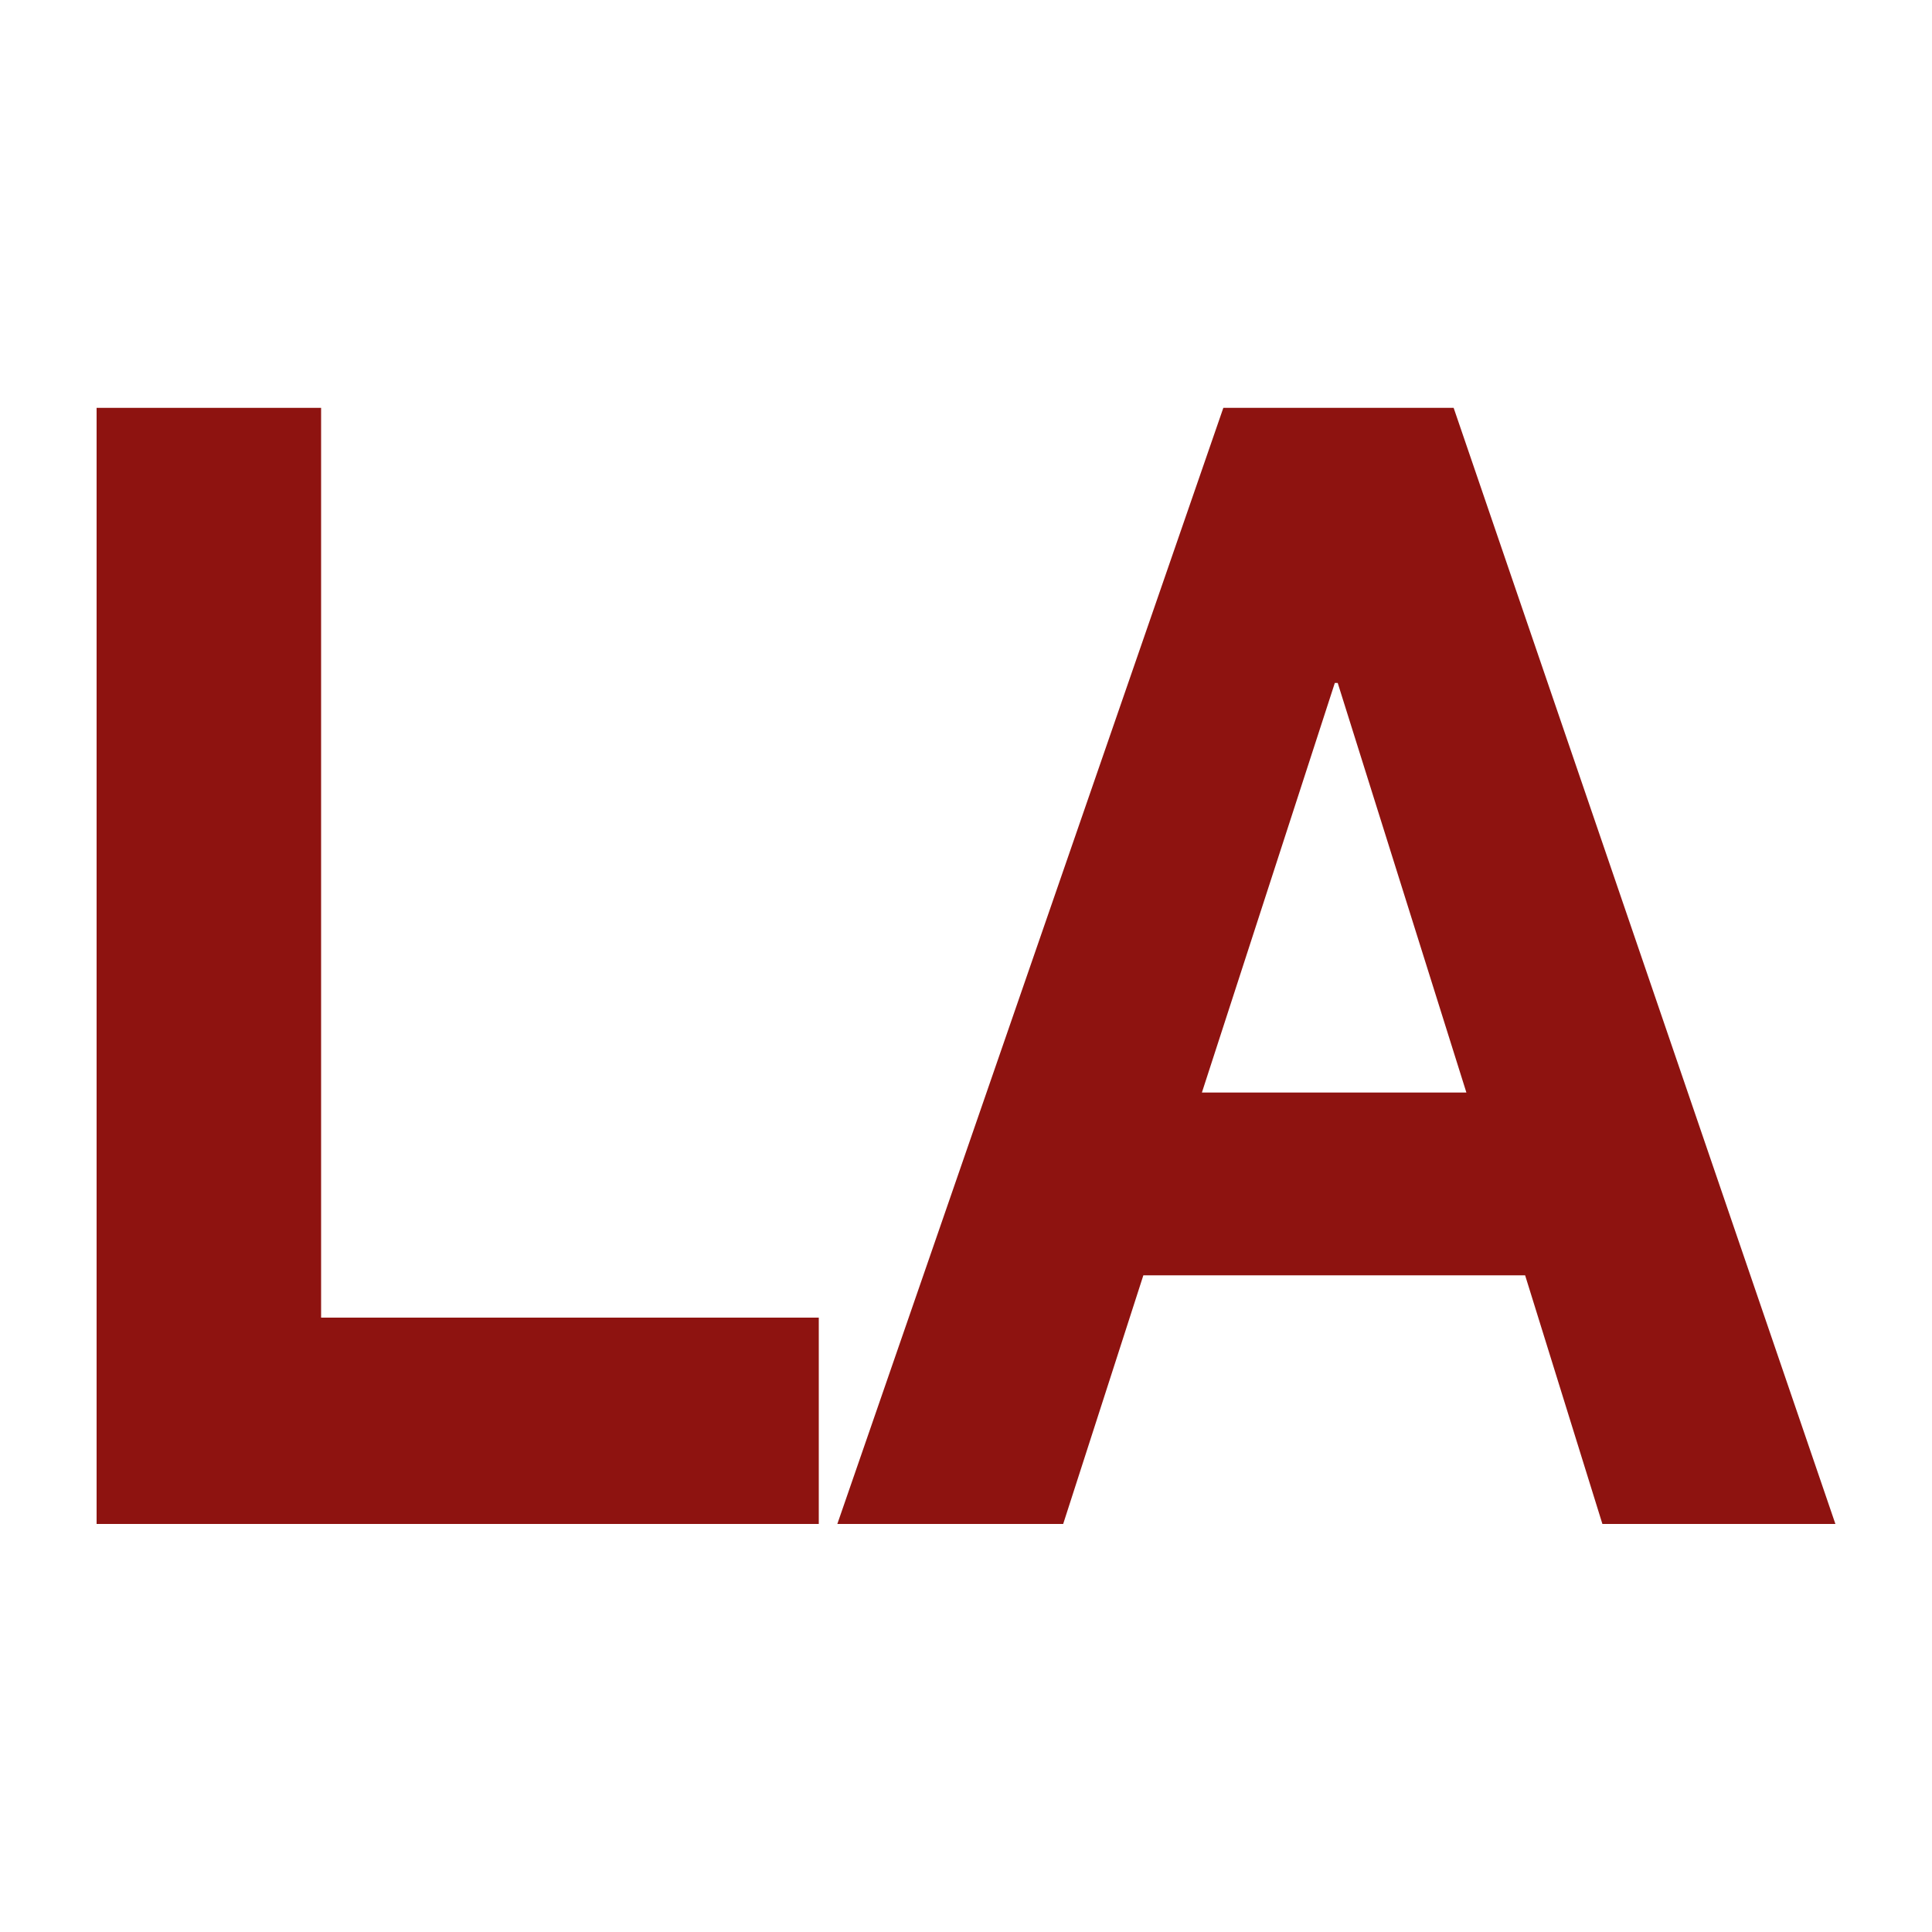 <?xml version="1.0" encoding="UTF-8"?>
<svg id="Layer_1" data-name="Layer 1" xmlns="http://www.w3.org/2000/svg" viewBox="0 0 100 100">
  <defs>
    <style>
      .cls-1 {
        fill: #8e1310;
      }
    </style>
  </defs>
  <path class="cls-1" d="M5,21.11h11.62v47.09h25.76v10.68H5V21.11Z"/>
  <path class="cls-1" d="M63.32,21.11h11.92l19.76,57.77h-12.06l-4-12.87h-19.76l-4.15,12.87h-11.69L63.32,21.11Zm-1.11,35.44h13.69l-6.66-21.2h-.15l-6.88,21.2Z"/>
</svg>